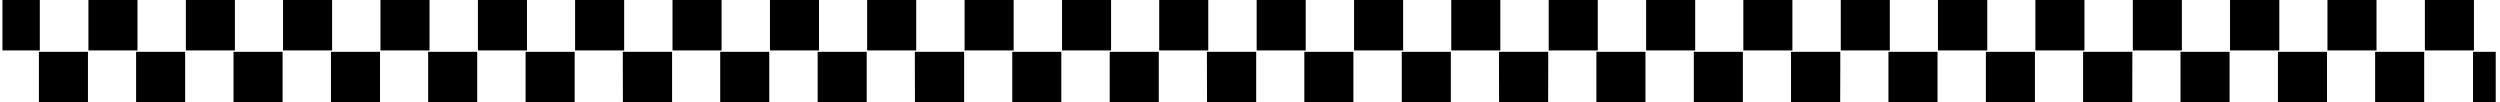 <?xml version="1.0" encoding="UTF-8" standalone="yes"?>
<svg version="1.0" xmlns="http://www.w3.org/2000/svg" width="2879.65mm" height="118.034mm" viewBox="0 0 10884 447" preserveAspectRatio="xMidYMid meet">
  <g transform="translate(0,447) scale(0.1,-0.1)" fill="#000000" stroke="none">
    <path d="M0 3370 l0 -1100 815 0 815 0 0 1100 0 1100 -815 0 -815 0 0 -1100z"/>
    <path d="M3750 3370 l0 -1100 1070 0 1070 0 0 1100 0 1100 -1070 0 -1070 0 0
-1100z"/>
    <path d="M8000 3370 l0 -1100 1070 0 1070 0 0 1100 0 1100 -1070 0 -1070 0 0
-1100z"/>
    <path d="M12240 3370 l0 -1100 1070 0 1070 0 0 1100 0 1100 -1070 0 -1070 0 0
-1100z"/>
    <path d="M16490 3370 l0 -1100 1070 0 1070 0 0 1100 0 1100 -1070 0 -1070 0 0
-1100z"/>
    <path d="M20740 3370 l0 -1100 1070 0 1070 0 0 1100 0 1100 -1070 0 -1070 0 0
-1100z"/>
    <path d="M24980 3370 l0 -1100 1070 0 1070 0 0 1100 0 1100 -1070 0 -1070 0 0
-1100z"/>
    <path d="M29230 3370 l0 -1100 1070 0 1070 0 0 1100 0 1100 -1070 0 -1070 0 0
-1100z"/>
    <path d="M33480 3370 l0 -1100 1070 0 1070 0 0 1100 0 1100 -1070 0 -1070 0 0
-1100z"/>
    <path d="M37720 3370 l0 -1100 1070 0 1070 0 0 1100 0 1100 -1070 0 -1070 0 0
-1100z"/>
    <path d="M41970 3370 l0 -1100 1070 0 1070 0 0 1100 0 1100 -1070 0 -1070 0 0
-1100z"/>
    <path d="M46220 3370 l0 -1100 1070 0 1070 0 0 1100 0 1100 -1070 0 -1070 0 0
-1100z"/>
    <path d="M50460 3370 l0 -1100 1070 0 1070 0 0 1100 0 1100 -1070 0 -1070 0 0
-1100z"/>
    <path d="M54710 3370 l0 -1100 1070 0 1070 0 0 1100 0 1100 -1070 0 -1070 0 0
-1100z"/>
    <path d="M58960 3370 l0 -1100 1070 0 1070 0 0 1100 0 1100 -1070 0 -1070 0 0
-1100z"/>
    <path d="M63200 3370 l0 -1100 1070 0 1070 0 0 1100 0 1100 -1070 0 -1070 0 0
-1100z"/>
    <path d="M67450 3370 l0 -1100 1070 0 1070 0 0 1100 0 1100 -1070 0 -1070 0 0
-1100z"/>
    <path d="M71700 3370 l0 -1100 1070 0 1070 0 0 1100 0 1100 -1070 0 -1070 0 0
-1100z"/>
    <path d="M75940 3370 l0 -1100 1070 0 1070 0 0 1100 0 1100 -1070 0 -1070 0 0
-1100z"/>
    <path d="M80190 3370 l0 -1100 1070 0 1070 0 0 1100 0 1100 -1070 0 -1070 0 0
-1100z"/>
    <path d="M84430 3370 l0 -1100 1075 0 1075 0 0 1100 0 1100 -1075 0 -1075 0 0
-1100z"/>
    <path d="M88680 3370 l0 -1100 1070 0 1070 0 0 1100 0 1100 -1070 0 -1070 0 0
-1100z"/>
    <path d="M92930 3370 l0 -1100 1070 0 1070 0 0 1100 0 1100 -1070 0 -1070 0 0
-1100z"/>
    <path d="M97170 3370 l0 -1100 1075 0 1075 0 0 1100 0 1100 -1075 0 -1075 0 0
-1100z"/>
    <path d="M101420 3370 l0 -1100 1070 0 1070 0 0 1100 0 1100 -1070 0 -1070 0
0 -1100z"/>
    <path d="M105670 3370 l0 -1100 1070 0 1070 0 0 1100 0 1100 -1070 0 -1070 0
0 -1100z"/>
    <path d="M1590 1105 l0 -1105 1070 0 1070 0 0 1105 0 1105 -1070 0 -1070 0 0
-1105z"/>
    <path d="M5830 1105 l0 -1105 1070 0 1070 0 0 1105 0 1105 -1070 0 -1070 0 0
-1105z"/>
    <path d="M10080 1105 l0 -1105 1070 0 1070 0 0 1105 0 1105 -1070 0 -1070 0 0
-1105z"/>
    <path d="M14330 1105 l0 -1105 1070 0 1070 0 0 1105 0 1105 -1070 0 -1070 0 0
-1105z"/>
    <path d="M18570 1105 l0 -1105 1070 0 1070 0 0 1105 0 1105 -1070 0 -1070 0 0
-1105z"/>
    <path d="M22820 1105 l0 -1105 1070 0 1070 0 0 1105 0 1105 -1070 0 -1070 0 0
-1105z"/>
    <path d="M27062 1108 l3 -1103 1073 -3 1072 -2 0 1105 0 1105 -1075 0 -1075 0
2 -1102z"/>
    <path d="M31310 1105 l0 -1105 1070 0 1070 0 0 1105 0 1105 -1070 0 -1070 0 0
-1105z"/>
    <path d="M35560 1105 l0 -1105 1070 0 1070 0 0 1105 0 1105 -1070 0 -1070 0 0
-1105z"/>
    <path d="M39802 1108 l3 -1103 1073 -3 1072 -2 0 1105 0 1105 -1075 0 -1075 0
2 -1102z"/>
    <path d="M44050 1105 l0 -1105 1070 0 1070 0 0 1105 0 1105 -1070 0 -1070 0 0
-1105z"/>
    <path d="M48300 1105 l0 -1105 1070 0 1070 0 0 1105 0 1105 -1070 0 -1070 0 0
-1105z"/>
    <path d="M52542 1108 l3 -1103 1073 -3 1072 -2 0 1105 0 1105 -1075 0 -1075 0
2 -1102z"/>
    <path d="M56790 1105 l0 -1105 1070 0 1070 0 0 1105 0 1105 -1070 0 -1070 0 0
-1105z"/>
    <path d="M61040 1105 l0 -1105 1070 0 1070 0 0 1105 0 1105 -1070 0 -1070 0 0
-1105z"/>
    <path d="M65282 1108 l3 -1103 1070 0 1070 0 3 1103 2 1102 -1075 0 -1075 0 2
-1102z"/>
    <path d="M69530 1105 l0 -1105 1070 0 1070 0 0 1105 0 1105 -1070 0 -1070 0 0
-1105z"/>
    <path d="M73780 1105 l0 -1105 1070 0 1070 0 0 1105 0 1105 -1070 0 -1070 0 0
-1105z"/>
    <path d="M78020 1105 l0 -1105 1073 2 1072 3 3 1103 2 1102 -1075 0 -1075 0 0
-1105z"/>
    <path d="M82270 1105 l0 -1105 1070 0 1070 0 0 1105 0 1105 -1070 0 -1070 0 0
-1105z"/>
    <path d="M86520 1105 l0 -1105 1070 0 1070 0 0 1105 0 1105 -1070 0 -1070 0 0
-1105z"/>
    <path d="M90760 1105 l0 -1105 1073 2 1072 3 3 1103 2 1102 -1075 0 -1075 0 0
-1105z"/>
    <path d="M95010 1105 l0 -1105 1070 0 1070 0 0 1105 0 1105 -1070 0 -1070 0 0
-1105z"/>
    <path d="M99260 1105 l0 -1105 1070 0 1070 0 0 1105 0 1105 -1070 0 -1070 0 0
-1105z"/>
    <path d="M103500 1105 l0 -1105 1070 0 1070 0 0 1105 0 1105 -1070 0 -1070 0
0 -1105z"/>
    <path d="M107770 1105 l0 -1105 495 0 495 0 0 1105 0 1105 -495 0 -495 0 0
-1105z"/>
  </g>
</svg>